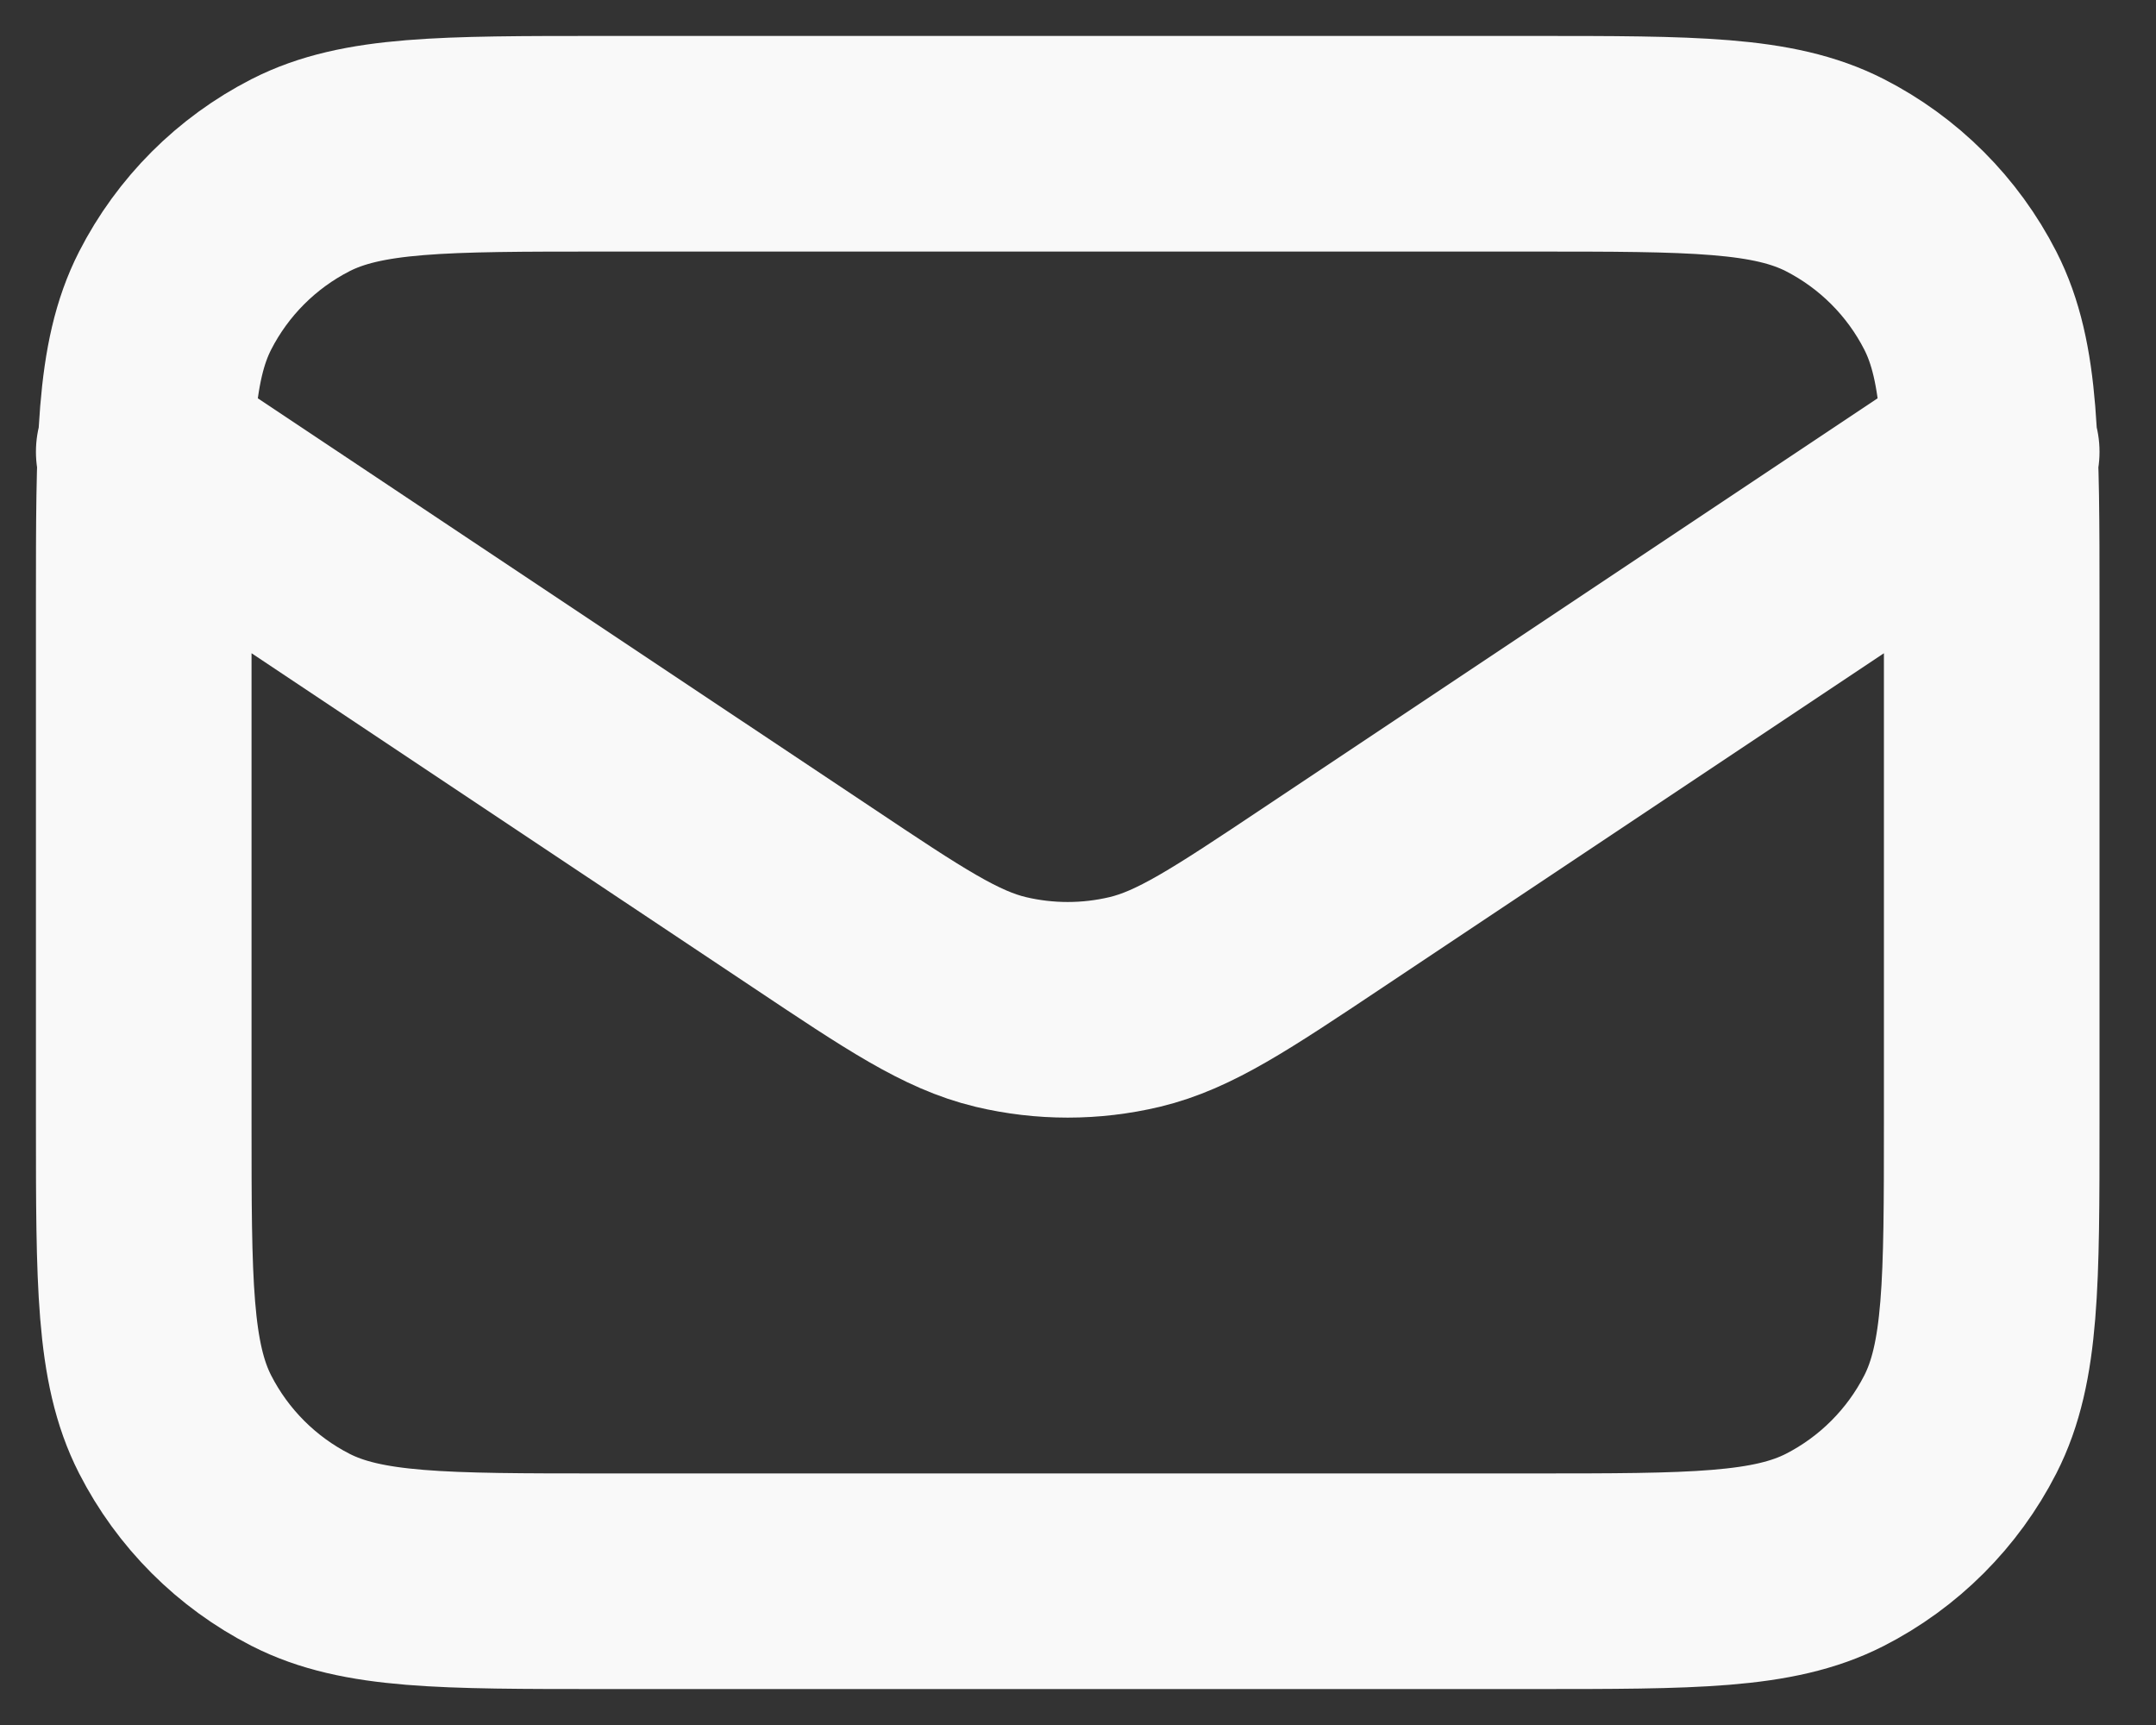 <?xml version="1.0" encoding="utf-8"?>
<svg xmlns="http://www.w3.org/2000/svg" fill="none" height="100%" overflow="visible" preserveAspectRatio="none" style="display: block;" viewBox="0 0 15 12" width="100%">
<rect x="0" y="0" width="15" height="12" fill="#333333" stroke="none"/>
<path d="M1 3.143L5.654 6.245C6.295 6.673 6.616 6.887 6.962 6.97C7.269 7.043 7.588 7.043 7.895 6.97C8.241 6.887 8.562 6.673 9.204 6.245L13.857 3.143M4.2 11H10.657C11.777 11 12.337 11 12.765 10.782C13.141 10.59 13.447 10.284 13.639 9.908C13.857 9.48 13.857 8.92 13.857 7.8V4.2C13.857 3.08 13.857 2.52 13.639 2.092C13.447 1.716 13.141 1.41 12.765 1.218C12.337 1 11.777 1 10.657 1H4.2C3.08 1 2.52 1 2.092 1.218C1.716 1.41 1.41 1.716 1.218 2.092C1 2.52 1 3.08 1 4.2V7.8C1 8.92 1 9.48 1.218 9.908C1.41 10.284 1.716 10.59 2.092 10.782C2.52 11 3.08 11 4.2 11Z" id="Vector" stroke="#F9F9F9" stroke-linecap="round" stroke-width="1.5"/>
</svg>